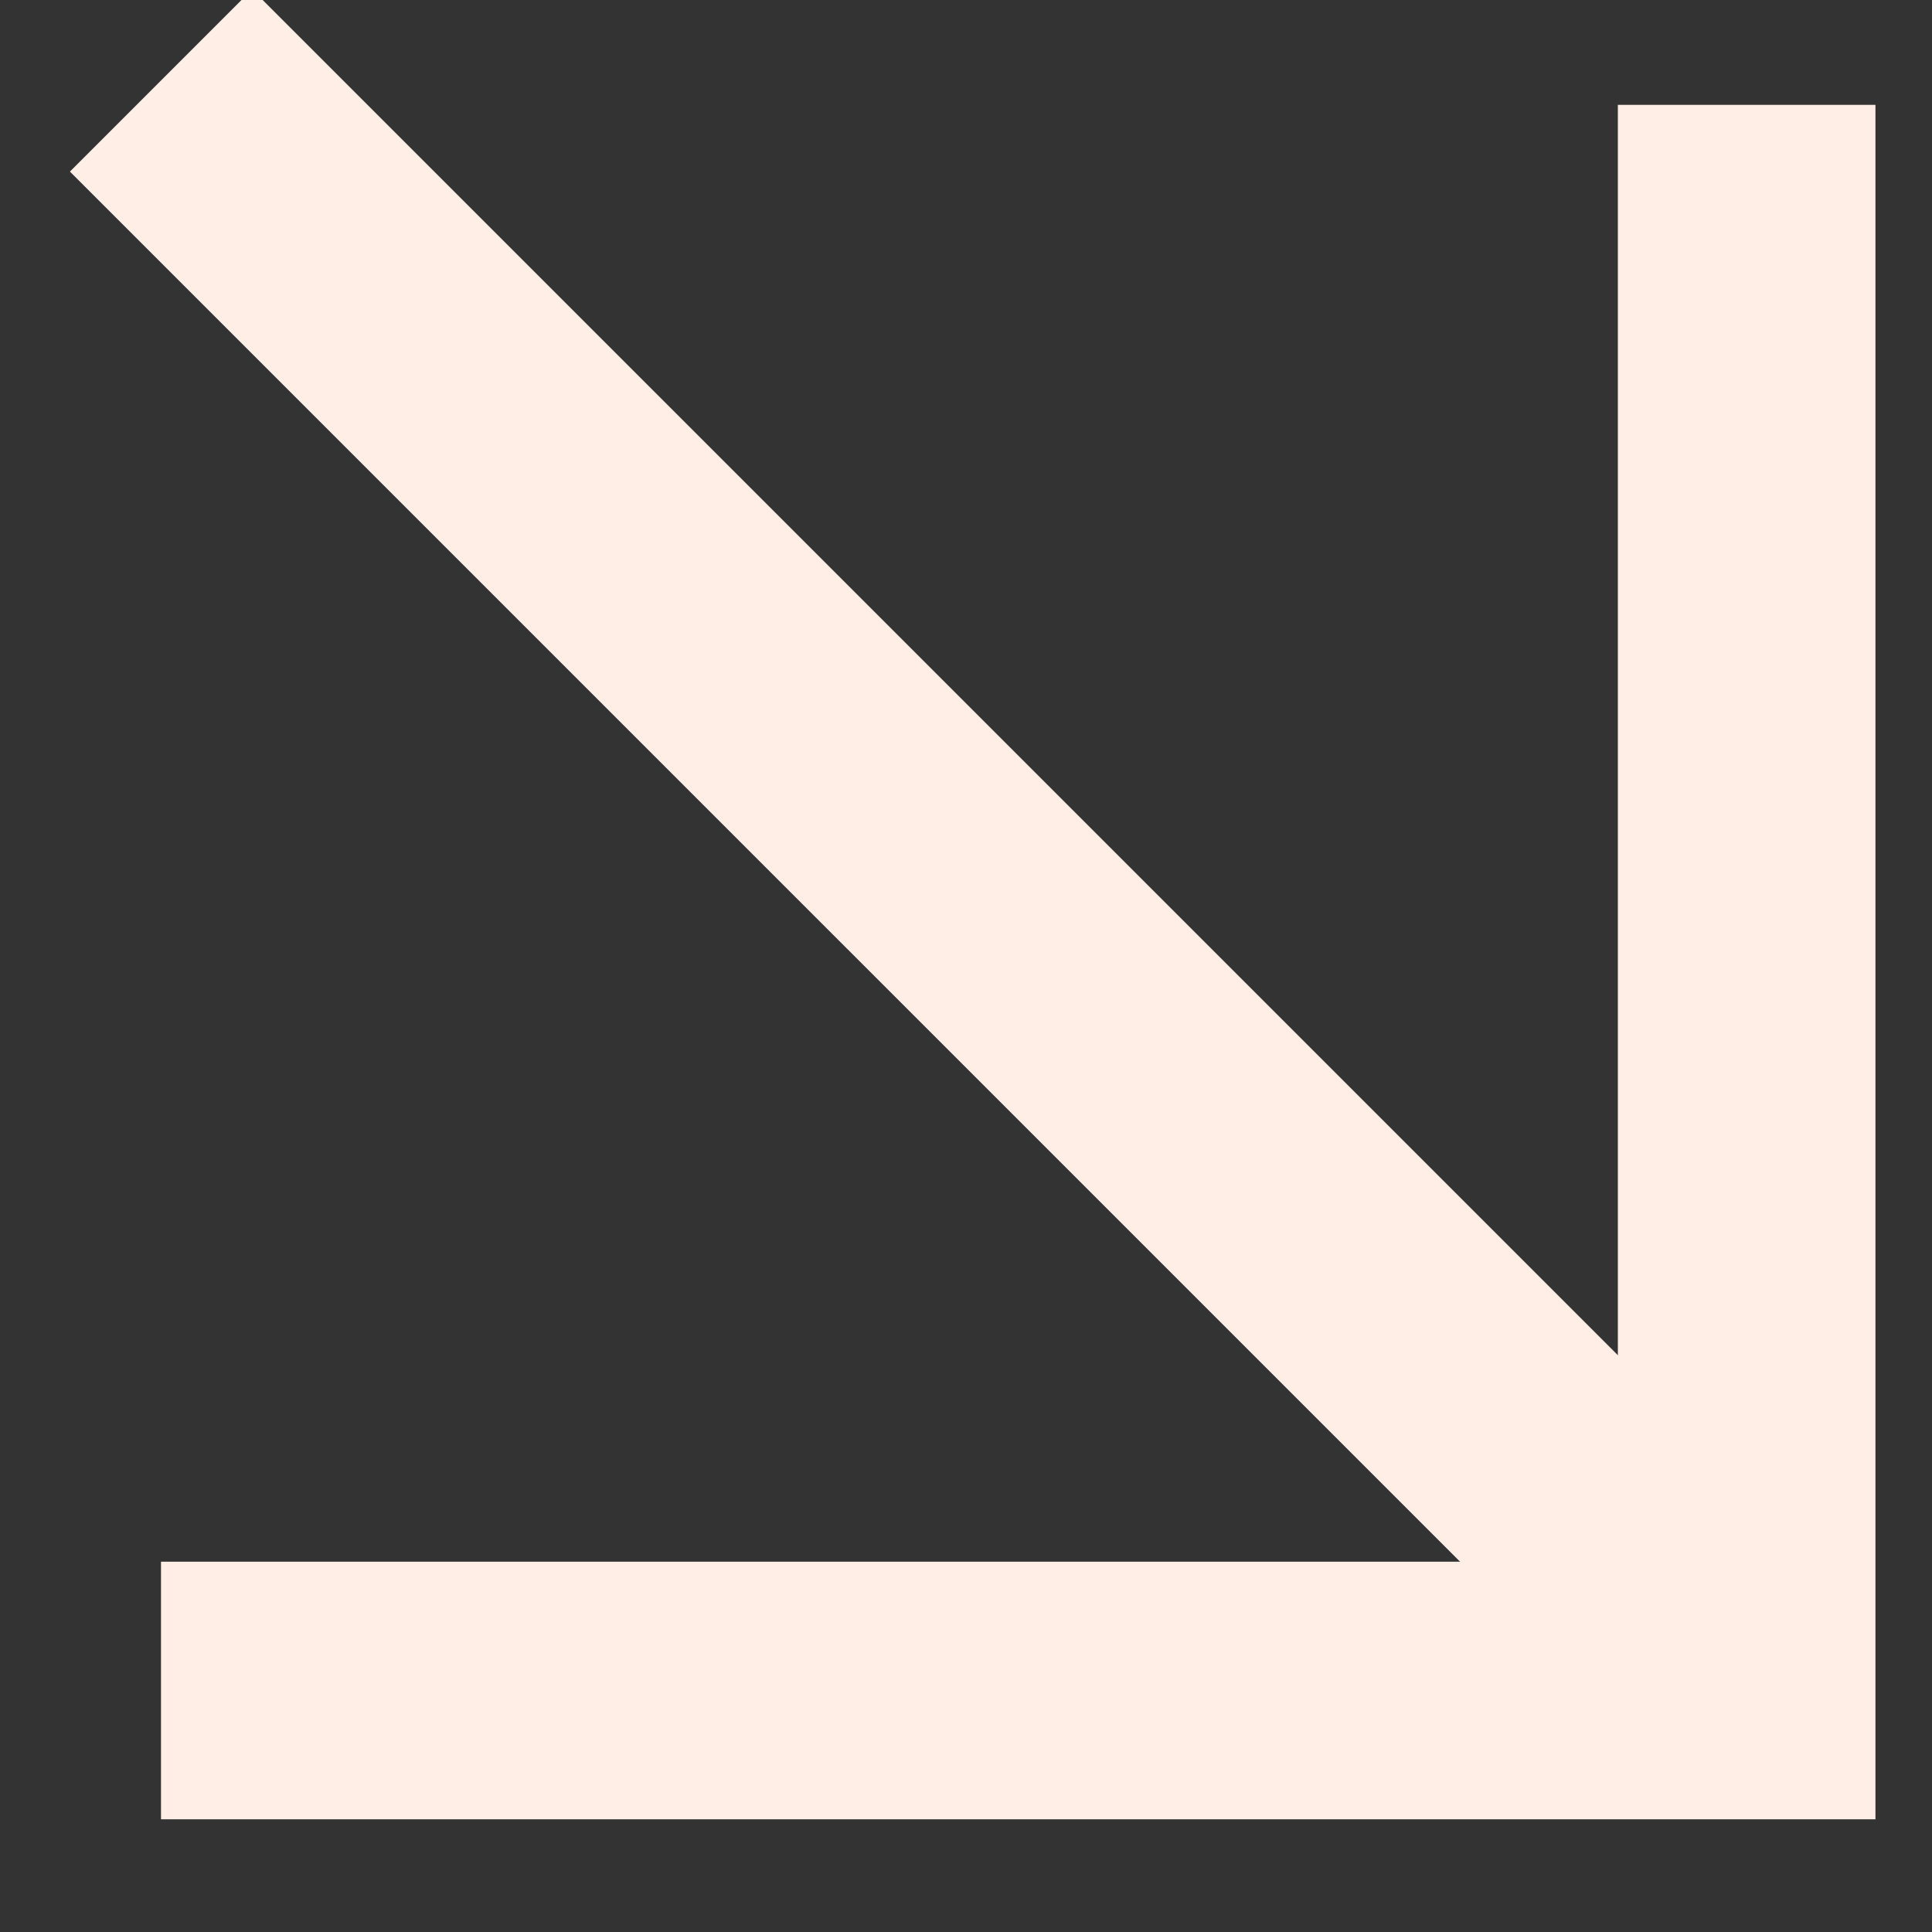 <svg width="15" height="15" viewBox="0 0 15 15" fill="none" xmlns="http://www.w3.org/2000/svg">
<rect x="0" y="0" width="15" height="15" fill="#333333" stroke="none"/>
<g clip-path="url(#clip0_53_237)">
<path d="M1.25 13.125H13.561V0.814" stroke="#FFEEE5" stroke-width="2" stroke-miterlimit="10"/>
<path d="M1.25 0.625L7.5 6.875L13.75 13.125" stroke="#FFEEE5" stroke-width="2" stroke-miterlimit="10"/>
</g>
<defs>
<clipPath id="clip0_53_237">
<rect width="15" height="15" fill="white" transform="matrix(1 0 0 -1 0 15)"/>
</clipPath>
</defs>
</svg>
